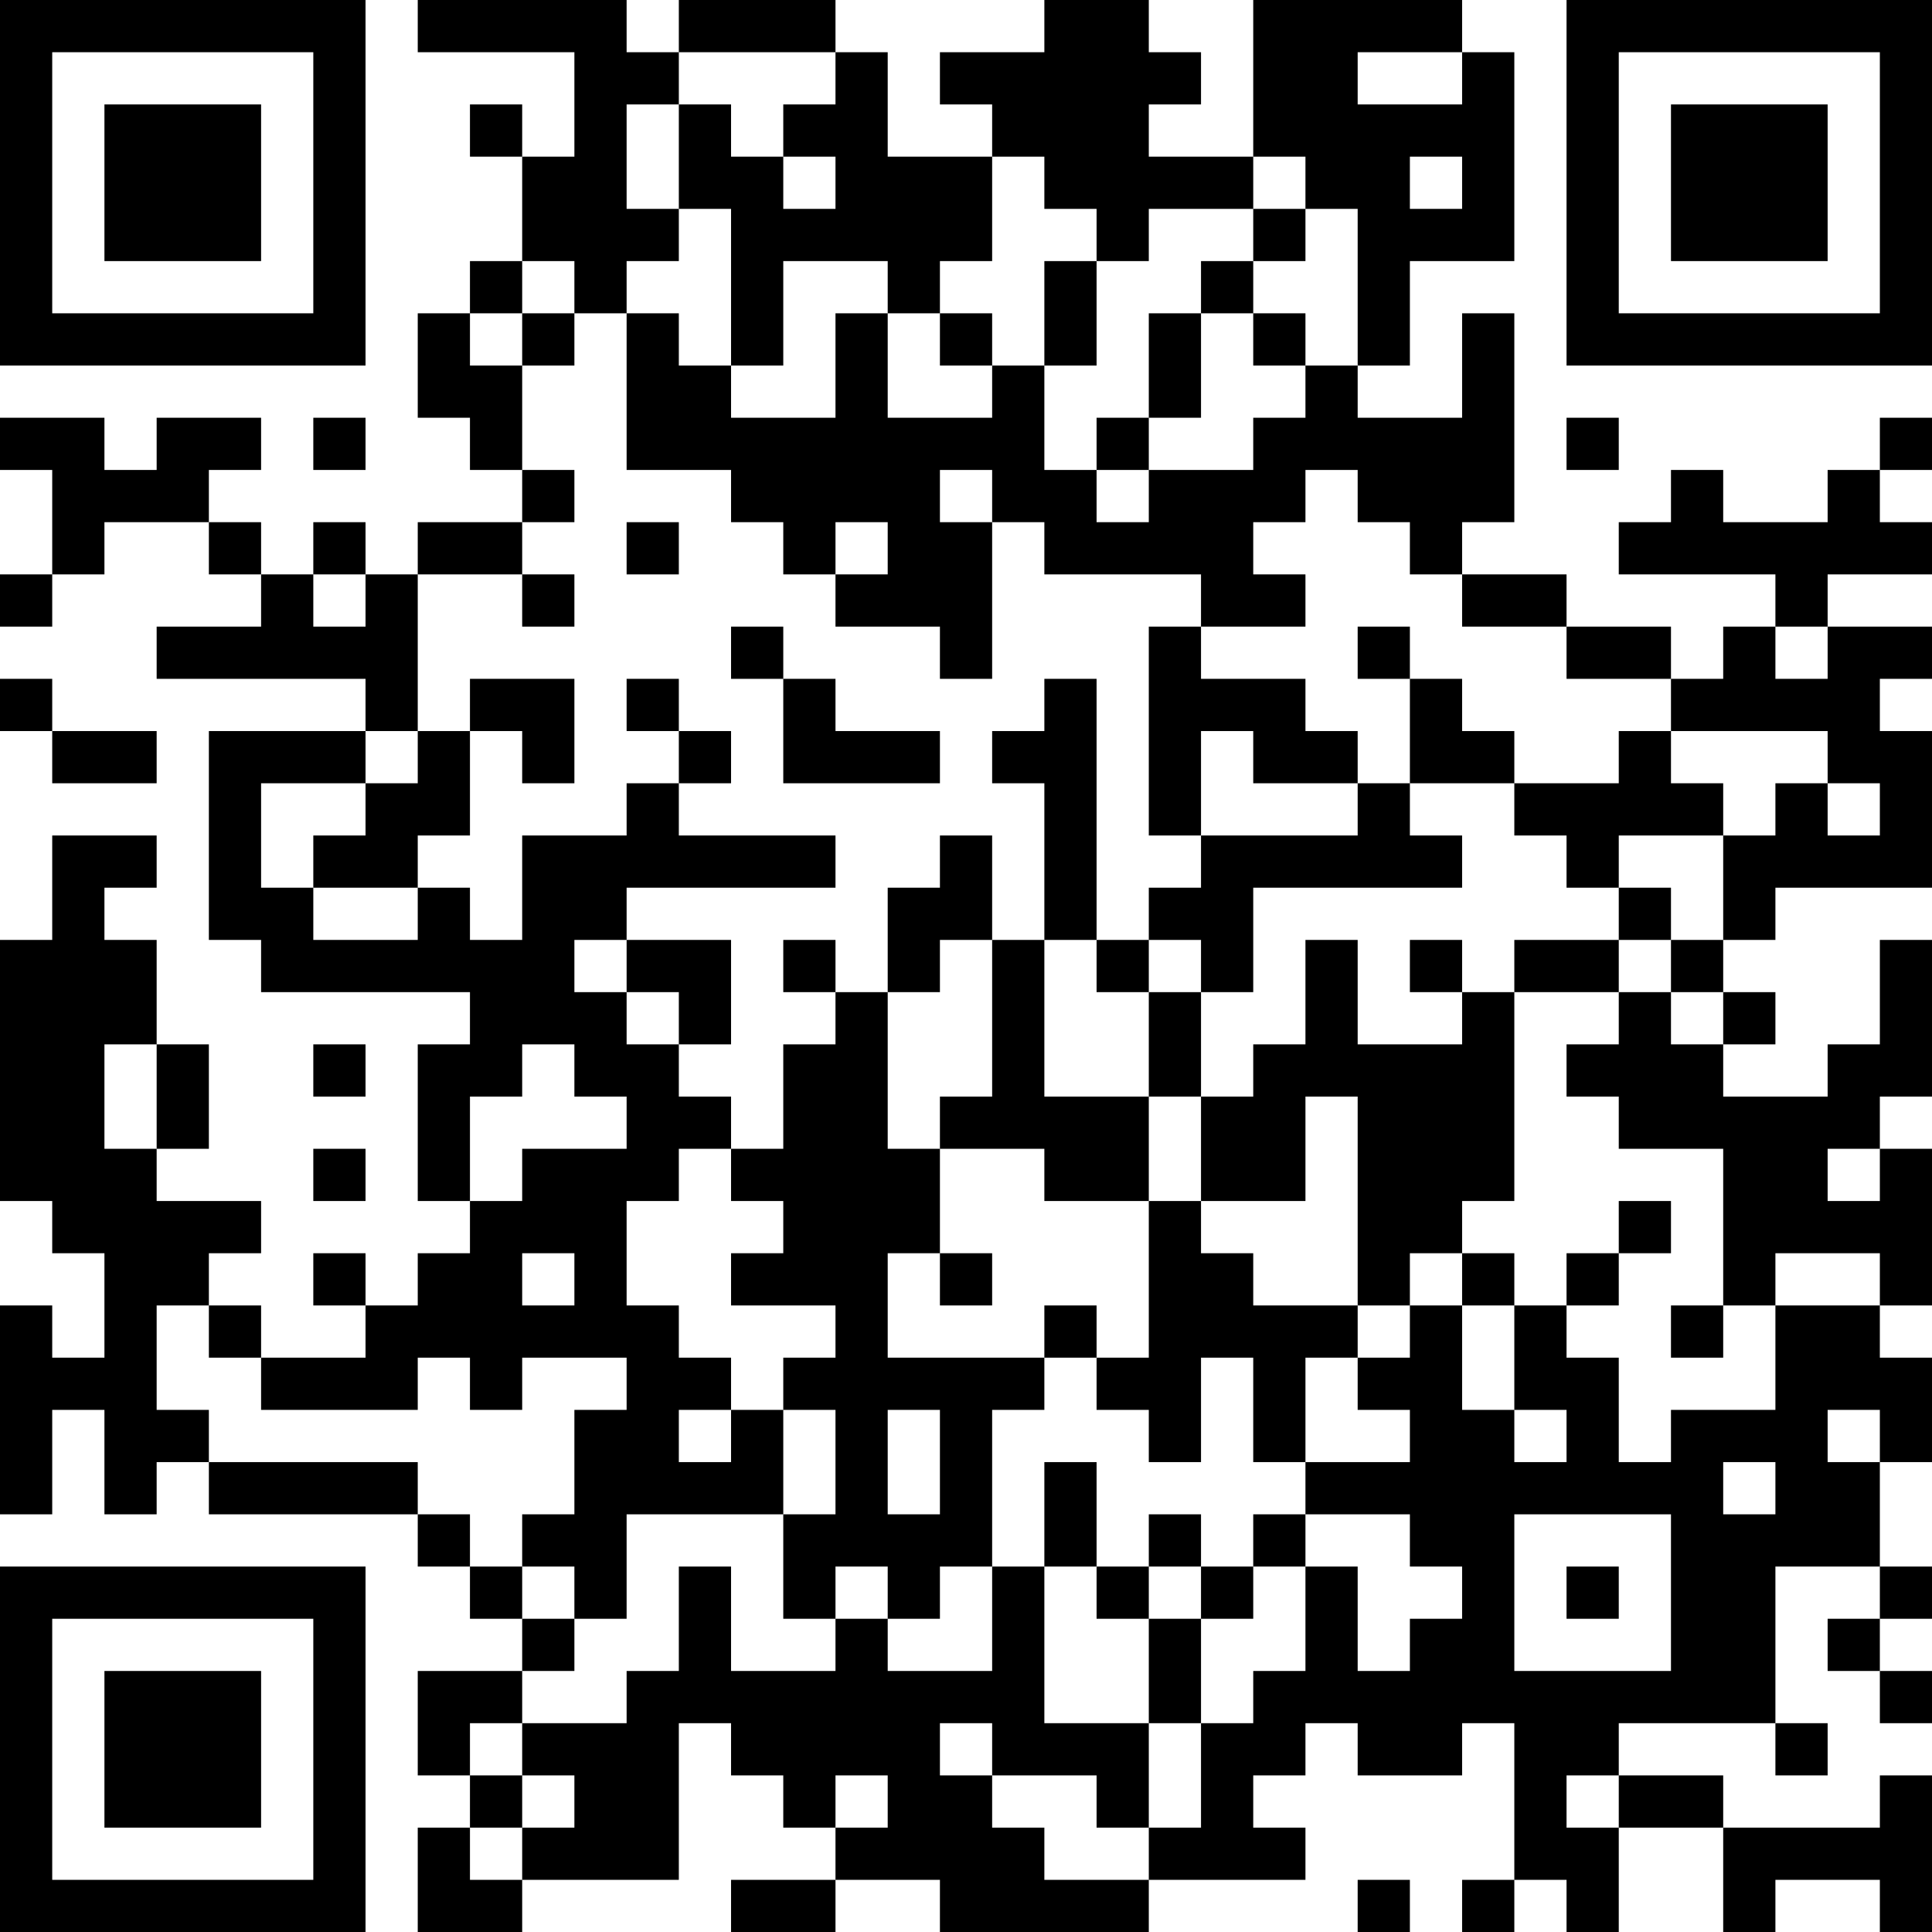 <?xml version="1.0" encoding="UTF-8"?>
<svg xmlns="http://www.w3.org/2000/svg" version="1.1" width="250" height="250" viewBox="0 0 250 250"><rect x="0" y="0" width="250" height="250" fill="#ffffff"/><g transform="scale(6.757)"><g transform="translate(0,0)"><path fill-rule="evenodd" d="M8 0L8 1L11 1L11 3L10 3L10 2L9 2L9 3L10 3L10 5L9 5L9 6L8 6L8 8L9 8L9 9L10 9L10 10L8 10L8 11L7 11L7 10L6 10L6 11L5 11L5 10L4 10L4 9L5 9L5 8L3 8L3 9L2 9L2 8L0 8L0 9L1 9L1 11L0 11L0 12L1 12L1 11L2 11L2 10L4 10L4 11L5 11L5 12L3 12L3 13L7 13L7 14L4 14L4 18L5 18L5 19L9 19L9 20L8 20L8 23L9 23L9 24L8 24L8 25L7 25L7 24L6 24L6 25L7 25L7 26L5 26L5 25L4 25L4 24L5 24L5 23L3 23L3 22L4 22L4 20L3 20L3 18L2 18L2 17L3 17L3 16L1 16L1 18L0 18L0 23L1 23L1 24L2 24L2 26L1 26L1 25L0 25L0 29L1 29L1 27L2 27L2 29L3 29L3 28L4 28L4 29L8 29L8 30L9 30L9 31L10 31L10 32L8 32L8 34L9 34L9 35L8 35L8 37L10 37L10 36L13 36L13 33L14 33L14 34L15 34L15 35L16 35L16 36L14 36L14 37L16 37L16 36L18 36L18 37L22 37L22 36L25 36L25 35L24 35L24 34L25 34L25 33L26 33L26 34L28 34L28 33L29 33L29 36L28 36L28 37L29 37L29 36L30 36L30 37L31 37L31 35L33 35L33 37L34 37L34 36L36 36L36 37L37 37L37 34L36 34L36 35L33 35L33 34L31 34L31 33L34 33L34 34L35 34L35 33L34 33L34 30L36 30L36 31L35 31L35 32L36 32L36 33L37 33L37 32L36 32L36 31L37 31L37 30L36 30L36 28L37 28L37 26L36 26L36 25L37 25L37 22L36 22L36 21L37 21L37 18L36 18L36 20L35 20L35 21L33 21L33 20L34 20L34 19L33 19L33 18L34 18L34 17L37 17L37 14L36 14L36 13L37 13L37 12L35 12L35 11L37 11L37 10L36 10L36 9L37 9L37 8L36 8L36 9L35 9L35 10L33 10L33 9L32 9L32 10L31 10L31 11L34 11L34 12L33 12L33 13L32 13L32 12L30 12L30 11L28 11L28 10L29 10L29 6L28 6L28 8L26 8L26 7L27 7L27 5L29 5L29 1L28 1L28 0L24 0L24 3L22 3L22 2L23 2L23 1L22 1L22 0L20 0L20 1L18 1L18 2L19 2L19 3L17 3L17 1L16 1L16 0L13 0L13 1L12 1L12 0ZM13 1L13 2L12 2L12 4L13 4L13 5L12 5L12 6L11 6L11 5L10 5L10 6L9 6L9 7L10 7L10 9L11 9L11 10L10 10L10 11L8 11L8 14L7 14L7 15L5 15L5 17L6 17L6 18L8 18L8 17L9 17L9 18L10 18L10 16L12 16L12 15L13 15L13 16L16 16L16 17L12 17L12 18L11 18L11 19L12 19L12 20L13 20L13 21L14 21L14 22L13 22L13 23L12 23L12 25L13 25L13 26L14 26L14 27L13 27L13 28L14 28L14 27L15 27L15 29L12 29L12 31L11 31L11 30L10 30L10 29L11 29L11 27L12 27L12 26L10 26L10 27L9 27L9 26L8 26L8 27L5 27L5 26L4 26L4 25L3 25L3 27L4 27L4 28L8 28L8 29L9 29L9 30L10 30L10 31L11 31L11 32L10 32L10 33L9 33L9 34L10 34L10 35L9 35L9 36L10 36L10 35L11 35L11 34L10 34L10 33L12 33L12 32L13 32L13 30L14 30L14 32L16 32L16 31L17 31L17 32L19 32L19 30L20 30L20 33L22 33L22 35L21 35L21 34L19 34L19 33L18 33L18 34L19 34L19 35L20 35L20 36L22 36L22 35L23 35L23 33L24 33L24 32L25 32L25 30L26 30L26 32L27 32L27 31L28 31L28 30L27 30L27 29L25 29L25 28L27 28L27 27L26 27L26 26L27 26L27 25L28 25L28 27L29 27L29 28L30 28L30 27L29 27L29 25L30 25L30 26L31 26L31 28L32 28L32 27L34 27L34 25L36 25L36 24L34 24L34 25L33 25L33 22L31 22L31 21L30 21L30 20L31 20L31 19L32 19L32 20L33 20L33 19L32 19L32 18L33 18L33 16L34 16L34 15L35 15L35 16L36 16L36 15L35 15L35 14L32 14L32 13L30 13L30 12L28 12L28 11L27 11L27 10L26 10L26 9L25 9L25 10L24 10L24 11L25 11L25 12L23 12L23 11L20 11L20 10L19 10L19 9L18 9L18 10L19 10L19 13L18 13L18 12L16 12L16 11L17 11L17 10L16 10L16 11L15 11L15 10L14 10L14 9L12 9L12 6L13 6L13 7L14 7L14 8L16 8L16 6L17 6L17 8L19 8L19 7L20 7L20 9L21 9L21 10L22 10L22 9L24 9L24 8L25 8L25 7L26 7L26 4L25 4L25 3L24 3L24 4L22 4L22 5L21 5L21 4L20 4L20 3L19 3L19 5L18 5L18 6L17 6L17 5L15 5L15 7L14 7L14 4L13 4L13 2L14 2L14 3L15 3L15 4L16 4L16 3L15 3L15 2L16 2L16 1ZM26 1L26 2L28 2L28 1ZM27 3L27 4L28 4L28 3ZM24 4L24 5L23 5L23 6L22 6L22 8L21 8L21 9L22 9L22 8L23 8L23 6L24 6L24 7L25 7L25 6L24 6L24 5L25 5L25 4ZM20 5L20 7L21 7L21 5ZM10 6L10 7L11 7L11 6ZM18 6L18 7L19 7L19 6ZM6 8L6 9L7 9L7 8ZM30 8L30 9L31 9L31 8ZM12 10L12 11L13 11L13 10ZM6 11L6 12L7 12L7 11ZM10 11L10 12L11 12L11 11ZM14 12L14 13L15 13L15 15L18 15L18 14L16 14L16 13L15 13L15 12ZM22 12L22 16L23 16L23 17L22 17L22 18L21 18L21 13L20 13L20 14L19 14L19 15L20 15L20 18L19 18L19 16L18 16L18 17L17 17L17 19L16 19L16 18L15 18L15 19L16 19L16 20L15 20L15 22L14 22L14 23L15 23L15 24L14 24L14 25L16 25L16 26L15 26L15 27L16 27L16 29L15 29L15 31L16 31L16 30L17 30L17 31L18 31L18 30L19 30L19 27L20 27L20 26L21 26L21 27L22 27L22 28L23 28L23 26L24 26L24 28L25 28L25 26L26 26L26 25L27 25L27 24L28 24L28 25L29 25L29 24L28 24L28 23L29 23L29 19L31 19L31 18L32 18L32 17L31 17L31 16L33 16L33 15L32 15L32 14L31 14L31 15L29 15L29 14L28 14L28 13L27 13L27 12L26 12L26 13L27 13L27 15L26 15L26 14L25 14L25 13L23 13L23 12ZM34 12L34 13L35 13L35 12ZM0 13L0 14L1 14L1 15L3 15L3 14L1 14L1 13ZM9 13L9 14L8 14L8 15L7 15L7 16L6 16L6 17L8 17L8 16L9 16L9 14L10 14L10 15L11 15L11 13ZM12 13L12 14L13 14L13 15L14 15L14 14L13 14L13 13ZM23 14L23 16L26 16L26 15L24 15L24 14ZM27 15L27 16L28 16L28 17L24 17L24 19L23 19L23 18L22 18L22 19L21 19L21 18L20 18L20 21L22 21L22 23L20 23L20 22L18 22L18 21L19 21L19 18L18 18L18 19L17 19L17 22L18 22L18 24L17 24L17 26L20 26L20 25L21 25L21 26L22 26L22 23L23 23L23 24L24 24L24 25L26 25L26 21L25 21L25 23L23 23L23 21L24 21L24 20L25 20L25 18L26 18L26 20L28 20L28 19L29 19L29 18L31 18L31 17L30 17L30 16L29 16L29 15ZM12 18L12 19L13 19L13 20L14 20L14 18ZM27 18L27 19L28 19L28 18ZM22 19L22 21L23 21L23 19ZM2 20L2 22L3 22L3 20ZM6 20L6 21L7 21L7 20ZM10 20L10 21L9 21L9 23L10 23L10 22L12 22L12 21L11 21L11 20ZM6 22L6 23L7 23L7 22ZM35 22L35 23L36 23L36 22ZM31 23L31 24L30 24L30 25L31 25L31 24L32 24L32 23ZM10 24L10 25L11 25L11 24ZM18 24L18 25L19 25L19 24ZM32 25L32 26L33 26L33 25ZM17 27L17 29L18 29L18 27ZM35 27L35 28L36 28L36 27ZM20 28L20 30L21 30L21 31L22 31L22 33L23 33L23 31L24 31L24 30L25 30L25 29L24 29L24 30L23 30L23 29L22 29L22 30L21 30L21 28ZM33 28L33 29L34 29L34 28ZM29 29L29 32L32 32L32 29ZM22 30L22 31L23 31L23 30ZM30 30L30 31L31 31L31 30ZM16 34L16 35L17 35L17 34ZM30 34L30 35L31 35L31 34ZM26 36L26 37L27 37L27 36ZM0 0L0 7L7 7L7 0ZM1 1L1 6L6 6L6 1ZM2 2L2 5L5 5L5 2ZM30 0L30 7L37 7L37 0ZM31 1L31 6L36 6L36 1ZM32 2L32 5L35 5L35 2ZM0 30L0 37L7 37L7 30ZM1 31L1 36L6 36L6 31ZM2 32L2 35L5 35L5 32Z" fill="#000000"/></g></g></svg>
